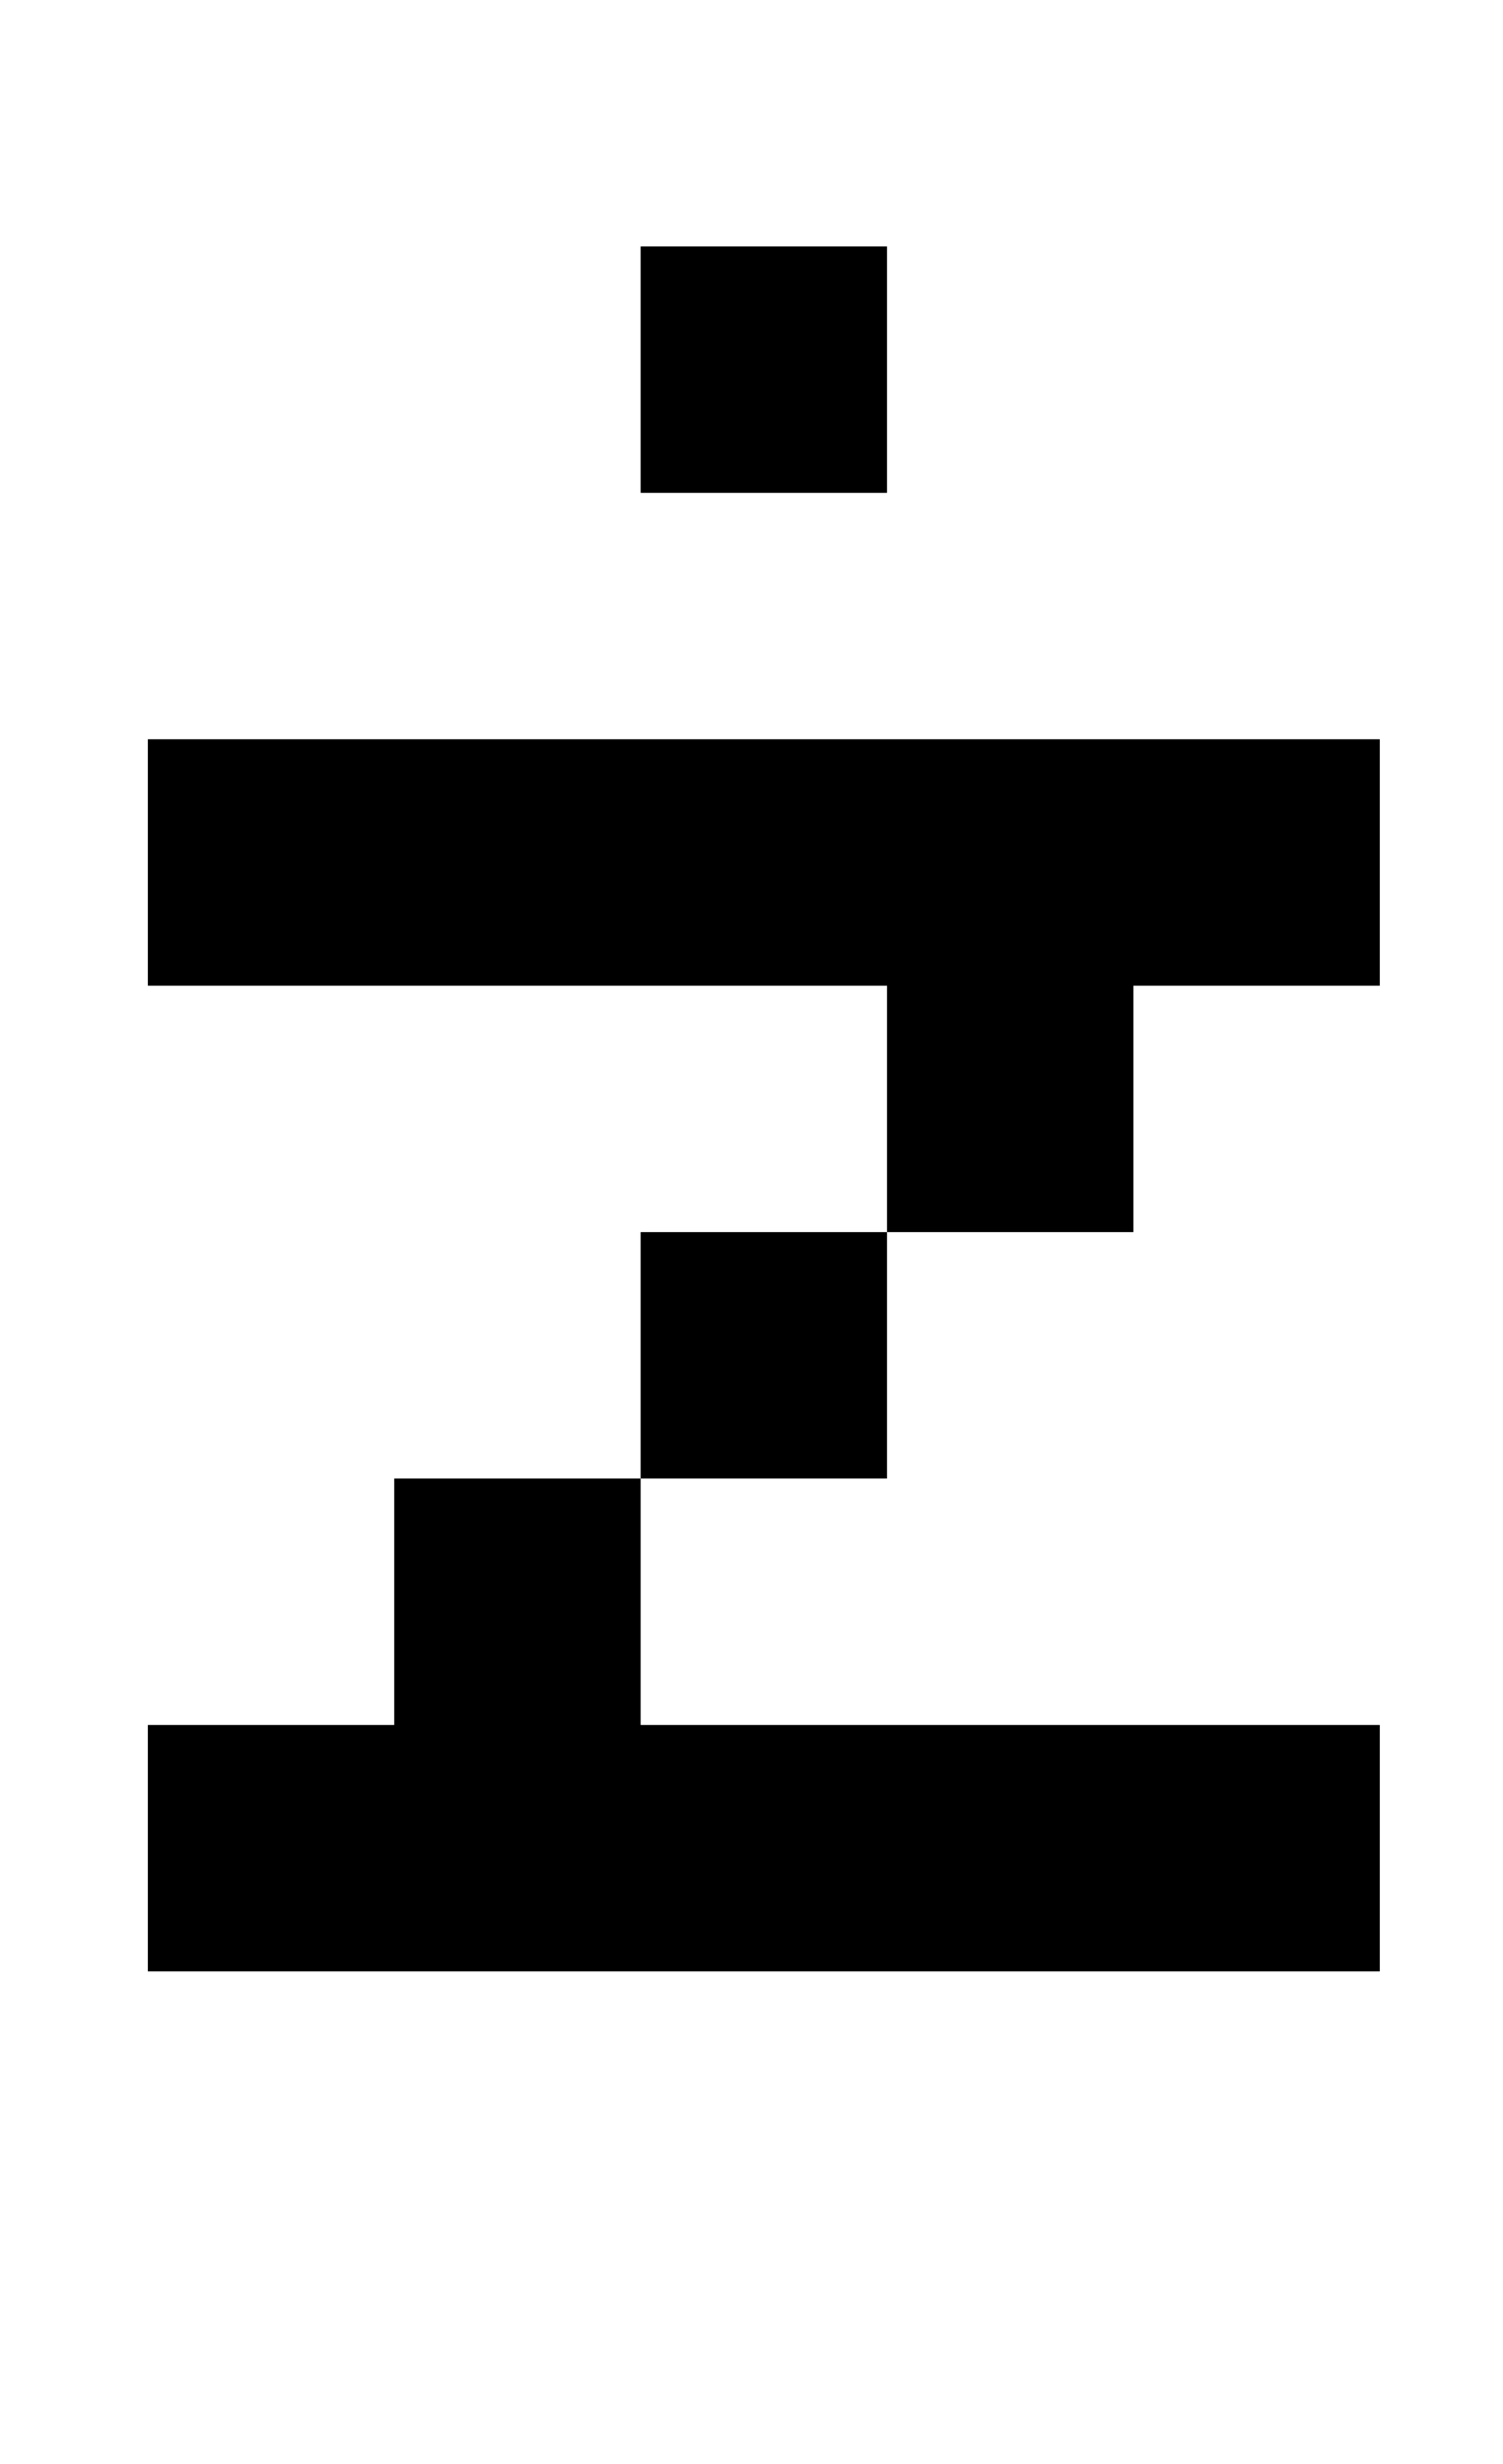 <?xml version="1.0" standalone="no"?>
<!DOCTYPE svg PUBLIC "-//W3C//DTD SVG 1.1//EN" "http://www.w3.org/Graphics/SVG/1.1/DTD/svg11.dtd" >
<svg xmlns="http://www.w3.org/2000/svg" xmlns:xlink="http://www.w3.org/1999/xlink" version="1.1" viewBox="-10 0 610 1000">
   <path fill="currentColor"
d="M250 200v-100h100v100h-100zM50 400v-100h500v100h-100v100h-100v-100h-300zM250 600v-100h100v100h-100zM150 700v-100h100v100h300v100h-500v-100h100z" />
</svg>
